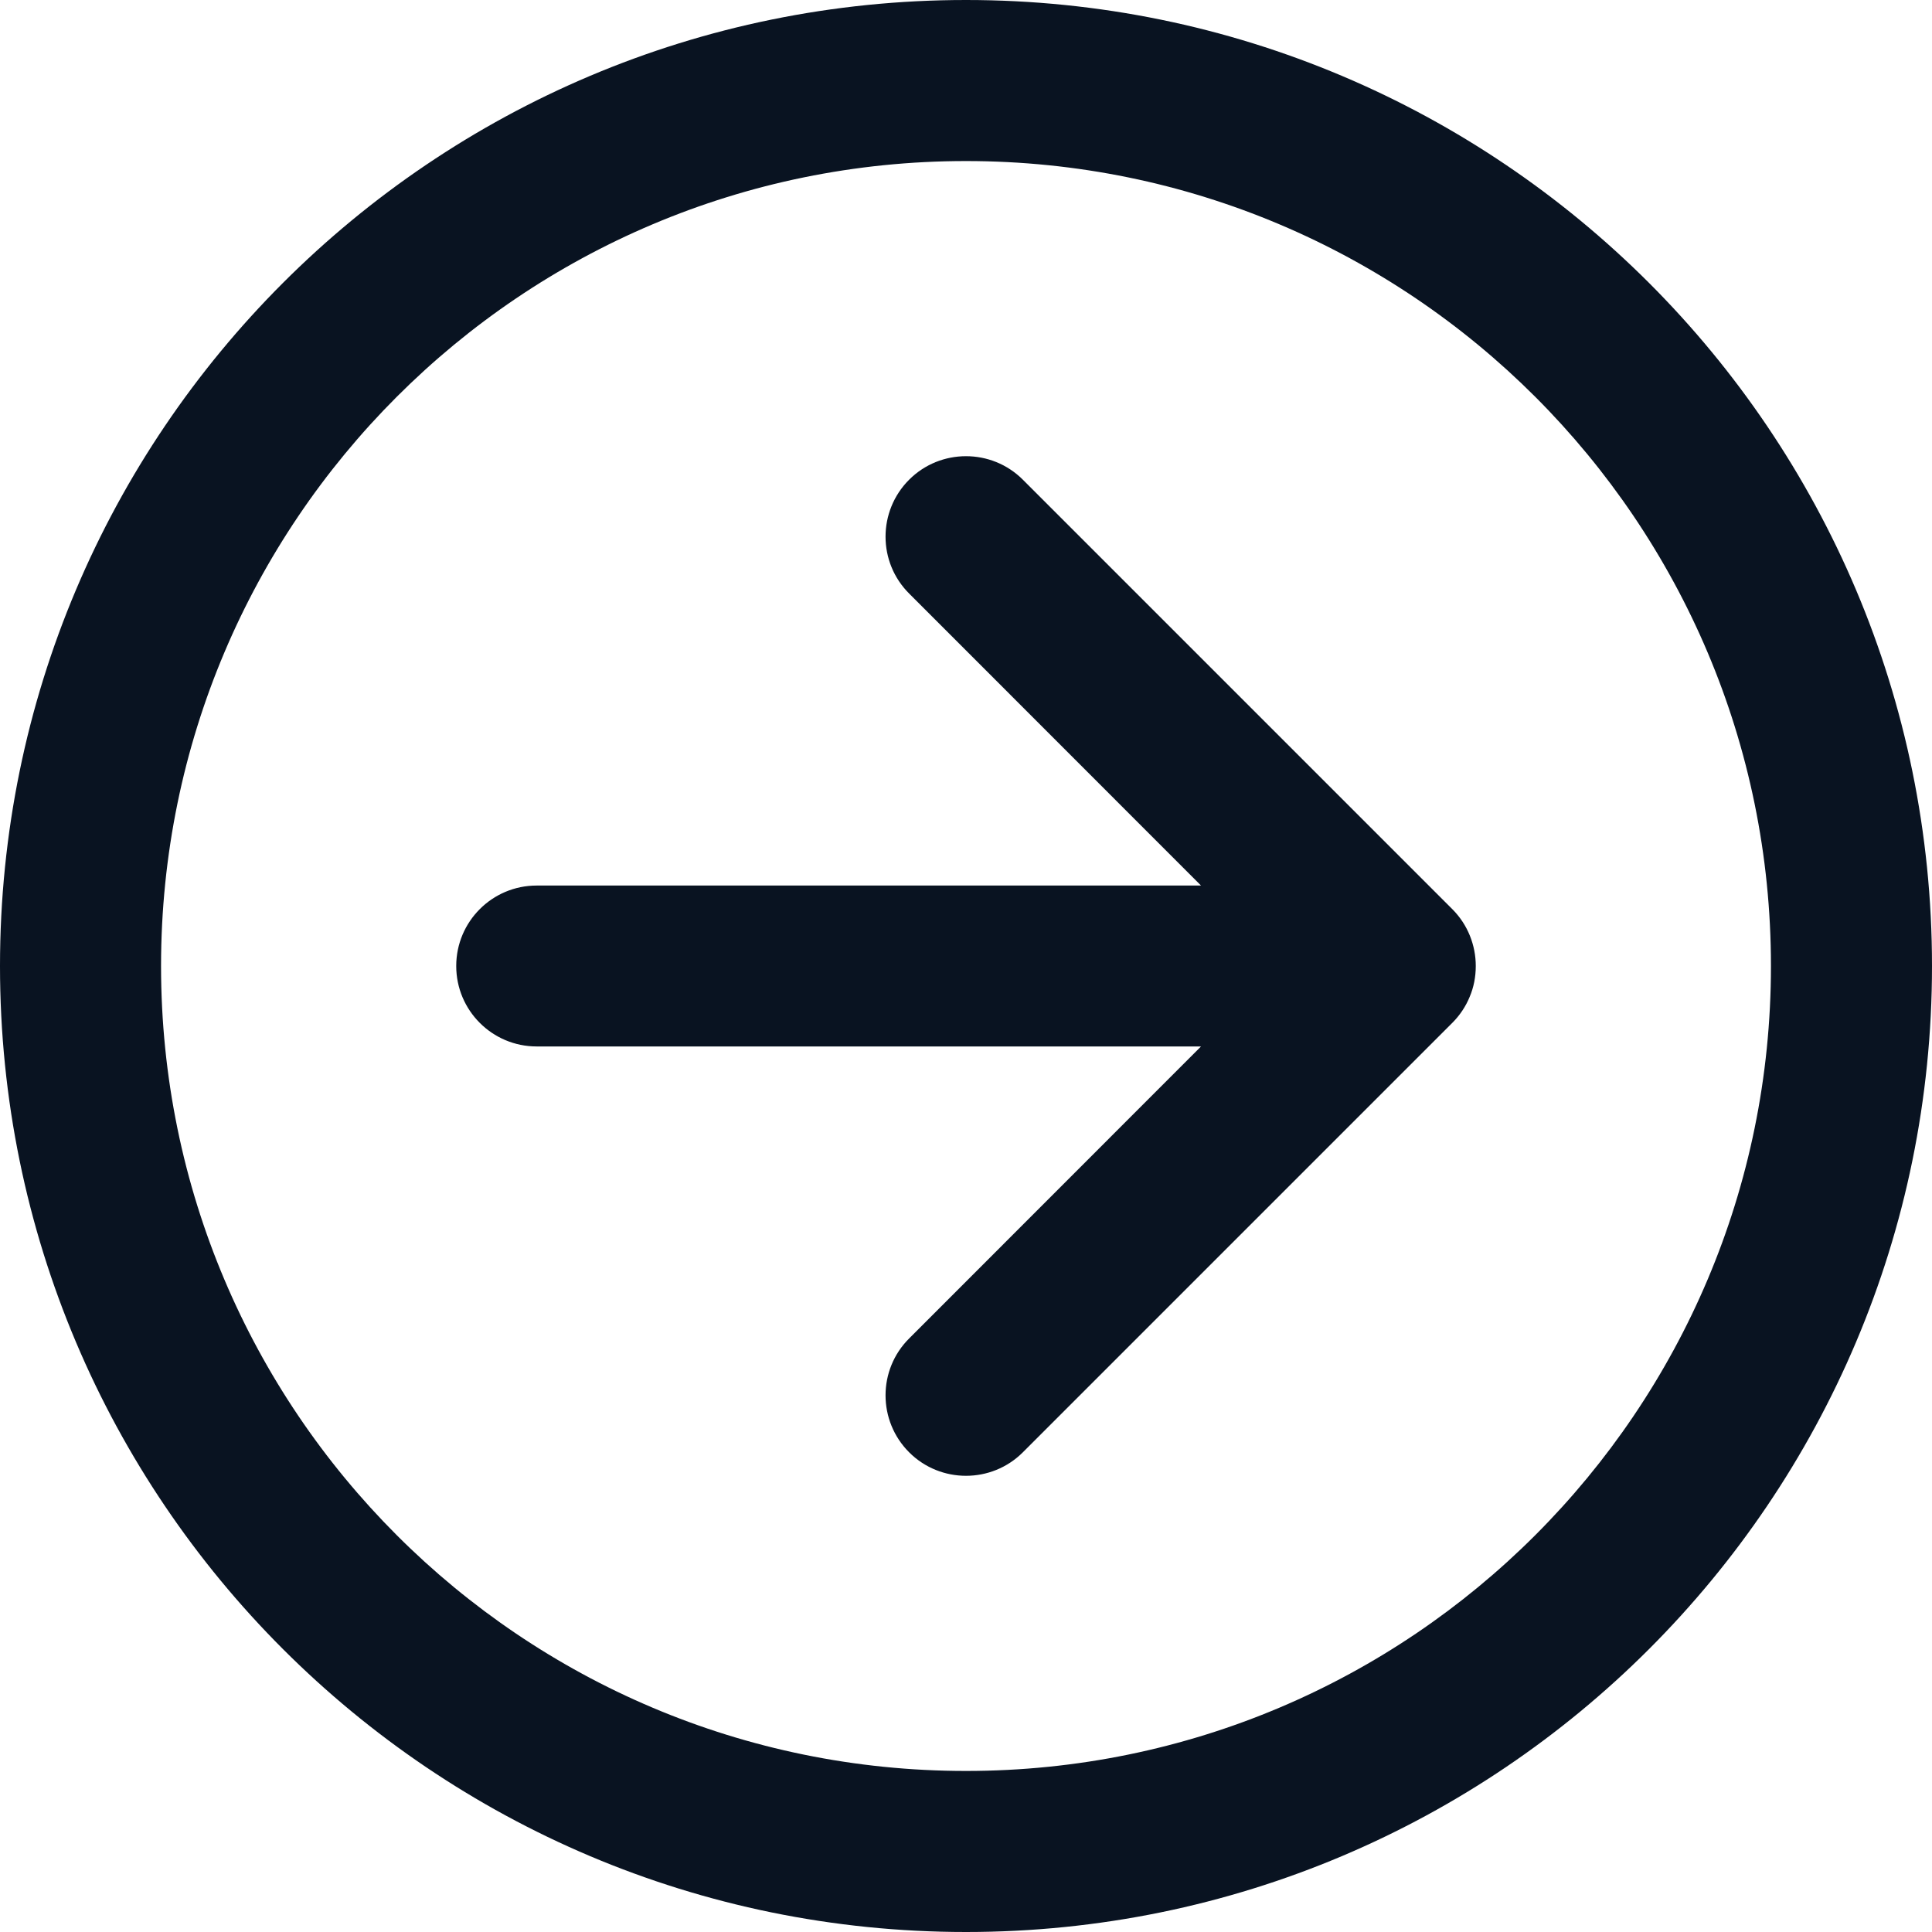 <?xml version="1.0" encoding="UTF-8"?> <svg xmlns="http://www.w3.org/2000/svg" width="14" height="14" viewBox="0 0 14 14" fill="none"><g clip-path="url(#clip0_714_9433)"><path fill-rule="evenodd" clip-rule="evenodd" d="M7 1.167C3.778 1.167 1.167 3.778 1.167 7C1.167 10.222 3.778 12.833 7 12.833C10.222 12.833 12.833 10.222 12.833 7C12.833 3.778 10.222 1.167 7 1.167ZM0 7C0 3.134 3.134 0 7 0C10.866 0 14 3.134 14 7C14 10.866 10.866 14 7 14C3.134 14 0 10.866 0 7ZM7.412 3.476L10.524 6.588C10.637 6.701 10.694 6.851 10.694 7C10.694 7.079 10.679 7.155 10.65 7.223C10.622 7.292 10.579 7.357 10.524 7.412L7.412 10.524C7.185 10.751 6.815 10.751 6.588 10.524C6.36 10.296 6.36 9.926 6.588 9.699L8.703 7.583H3.889C3.567 7.583 3.306 7.322 3.306 7C3.306 6.678 3.567 6.417 3.889 6.417H8.703L6.588 4.301C6.36 4.074 6.36 3.704 6.588 3.476C6.815 3.249 7.185 3.249 7.412 3.476Z" fill="#091321"></path></g><defs><clipPath id="clip0_714_9433"><rect width="14" height="14" fill="white"></rect></clipPath></defs></svg> 